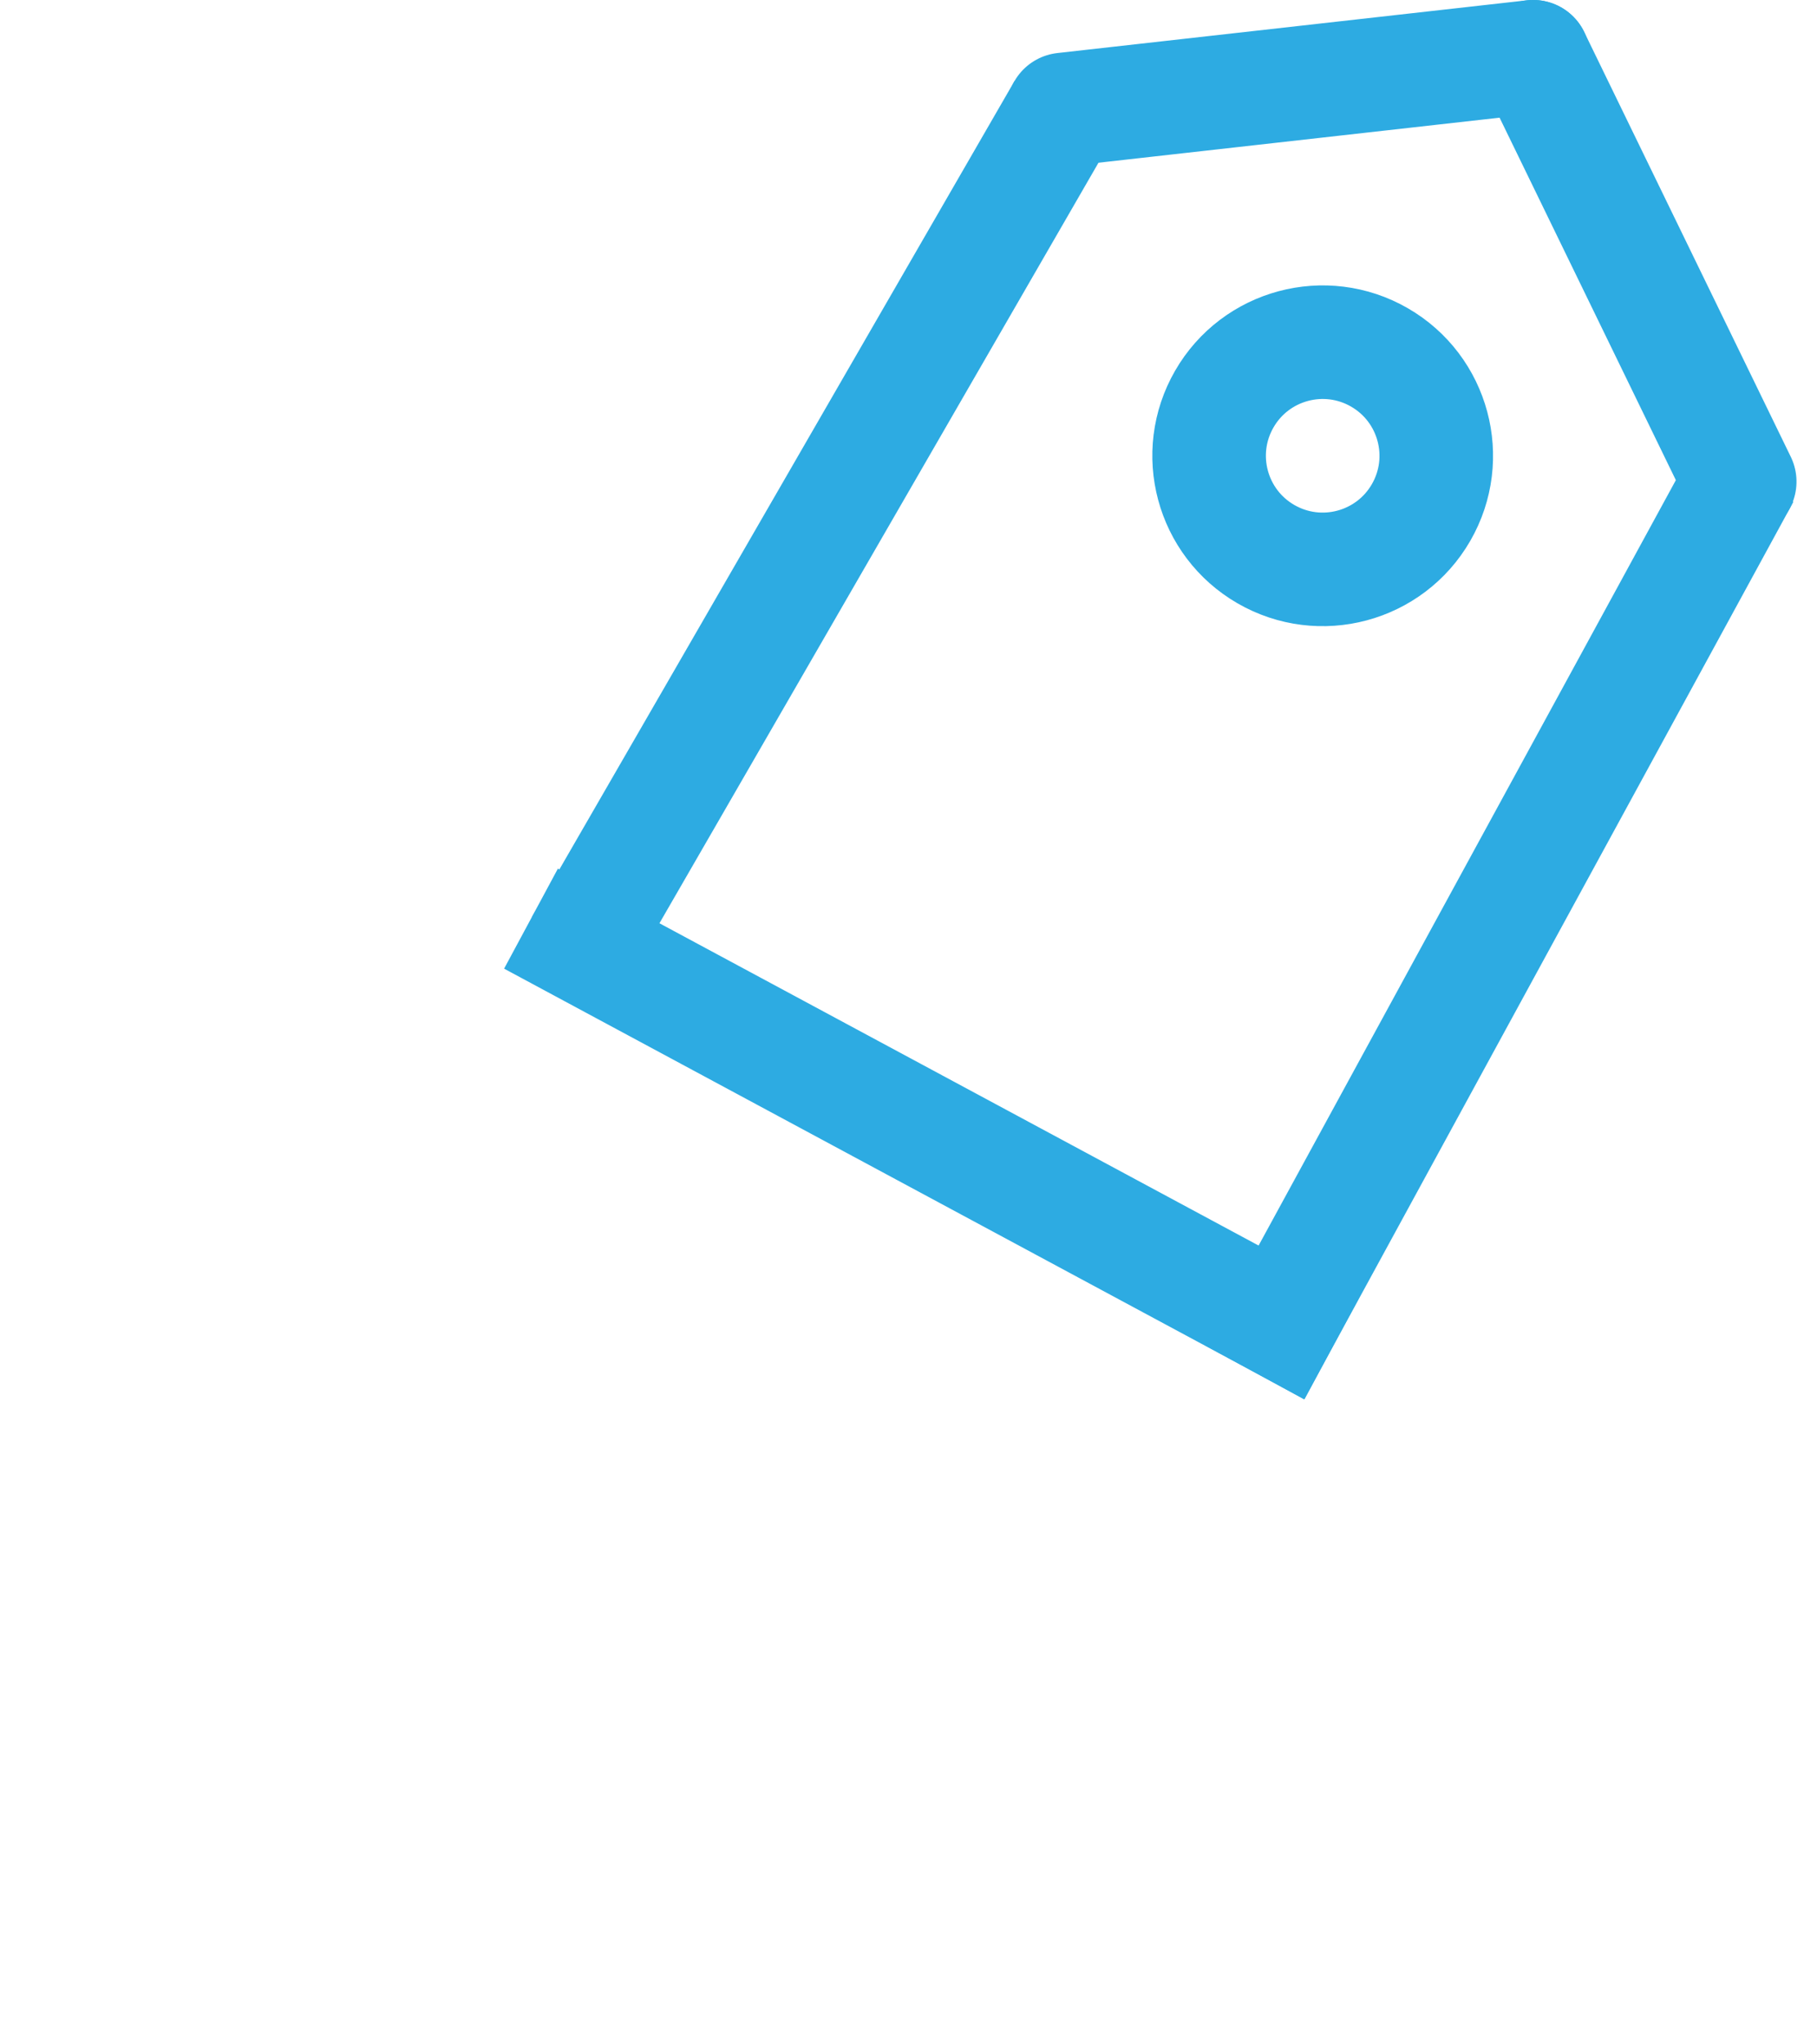 <svg width="16" height="18" xmlns="http://www.w3.org/2000/svg" xmlns:xlink="http://www.w3.org/1999/xlink"><defs><path d="M1 11.711l7-.211" id="b"/><filter x="-93.9%" y="-211.3%" width="275.4%" height="762%" filterUnits="objectBoundingBox" id="a"><feMorphology radius=".5" operator="dilate" in="SourceAlpha" result="shadowSpreadOuter1"/><feOffset dy="2" in="shadowSpreadOuter1" result="shadowOffsetOuter1"/><feMorphology radius="1" in="SourceAlpha" result="shadowInner"/><feOffset dy="2" in="shadowInner" result="shadowInner"/><feComposite in="shadowOffsetOuter1" in2="shadowInner" operator="out" result="shadowOffsetOuter1"/><feGaussianBlur stdDeviation="2" in="shadowOffsetOuter1" result="shadowBlurOuter1"/><feColorMatrix values="0 0 0 0 0 0 0 0 0 0 0 0 0 0 0 0 0 0 0.5 0" in="shadowBlurOuter1"/></filter></defs><g transform="rotate(30 9.376 17.699)" fill="none" fill-rule="evenodd"><circle stroke="#2DABE2" cx="4.5" cy="4.711" r="1"/><g stroke-linecap="square"><use fill="#000" filter="url(#a)" xlink:href="#b"/><use stroke="#2DABE2" xlink:href="#b"/></g><path d="M8 11.5l-.206-8.428" stroke="#2DABE2" stroke-linecap="square" stroke-linejoin="round" stroke-dasharray="8"/><path d="M1 11.711v-8.5" stroke="#2DABE2" stroke-linejoin="round" stroke-dasharray="9"/><path d="M1 3.211L4.348.742" stroke="#2DABE2" fill="#B09898" stroke-linecap="round"/><path d="M4.348.742l3.446 2.33" stroke="#2DABE2" stroke-linecap="round" stroke-linejoin="round" stroke-dasharray="5"/></g></svg>